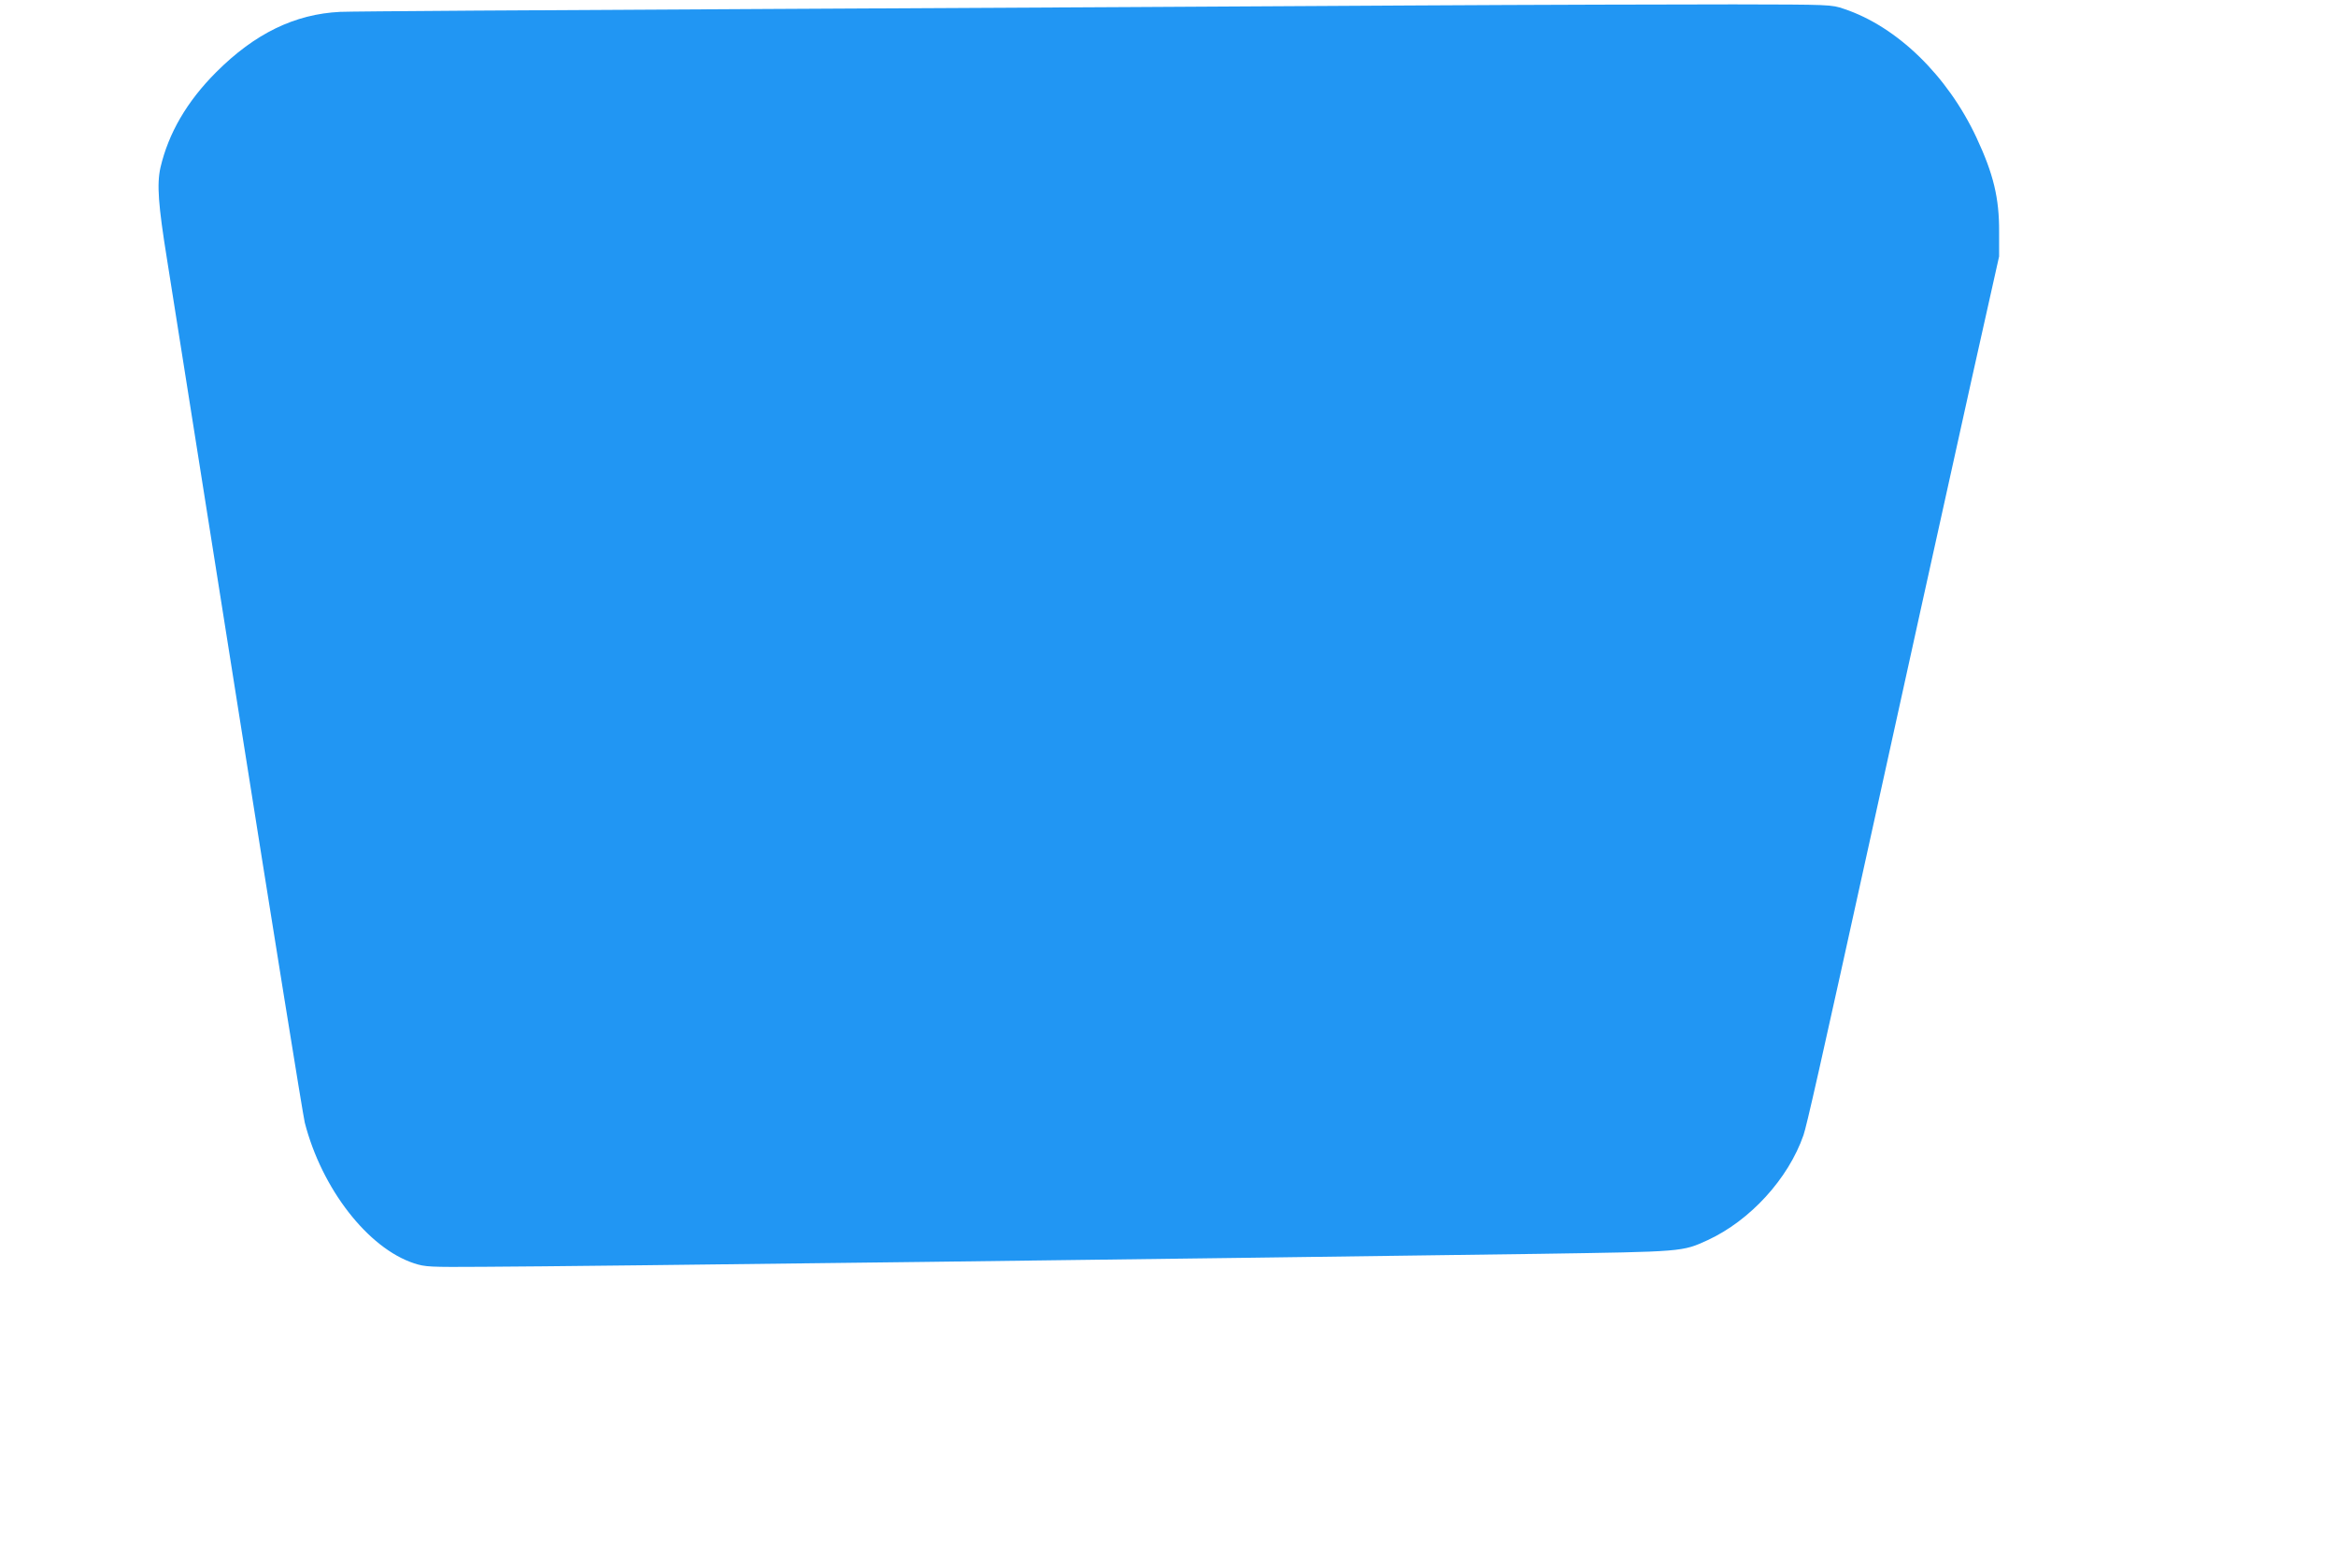 <?xml version="1.0" standalone="no"?>
<!DOCTYPE svg PUBLIC "-//W3C//DTD SVG 20010904//EN"
 "http://www.w3.org/TR/2001/REC-SVG-20010904/DTD/svg10.dtd">
<svg version="1.0" xmlns="http://www.w3.org/2000/svg"
 width="1280pt" height="859pt" viewBox="0 0 1280 859"
 preserveAspectRatio="xMidYMid meet">
<g transform="translate(0,859) scale(0.1,-0.1)"
fill="#2196f3" stroke="none">
<path d="M7730 8560 c-679 -4 -2252 -13 -3495 -19 -1243 -6 -2310 -13 -2371
-16 -249 -12 -468 -119 -679 -330 -161 -161 -262 -335 -306 -524 -20 -91 -12
-203 36 -501 25 -157 201 -1268 391 -2470 190 -1202 354 -2219 364 -2261 93
-362 346 -688 599 -771 62 -20 83 -21 381 -19 530 2 4008 46 5785 71 790 12
782 11 922 75 232 107 442 336 525 575 18 53 82 334 387 1720 77 349 194 883
261 1185 67 303 189 856 272 1230 l152 680 0 135 c1 185 -31 317 -124 516
-159 340 -435 608 -725 705 -70 24 -72 24 -605 25 -294 0 -1091 -2 -1770 -6z"/>
</g>
</svg>
